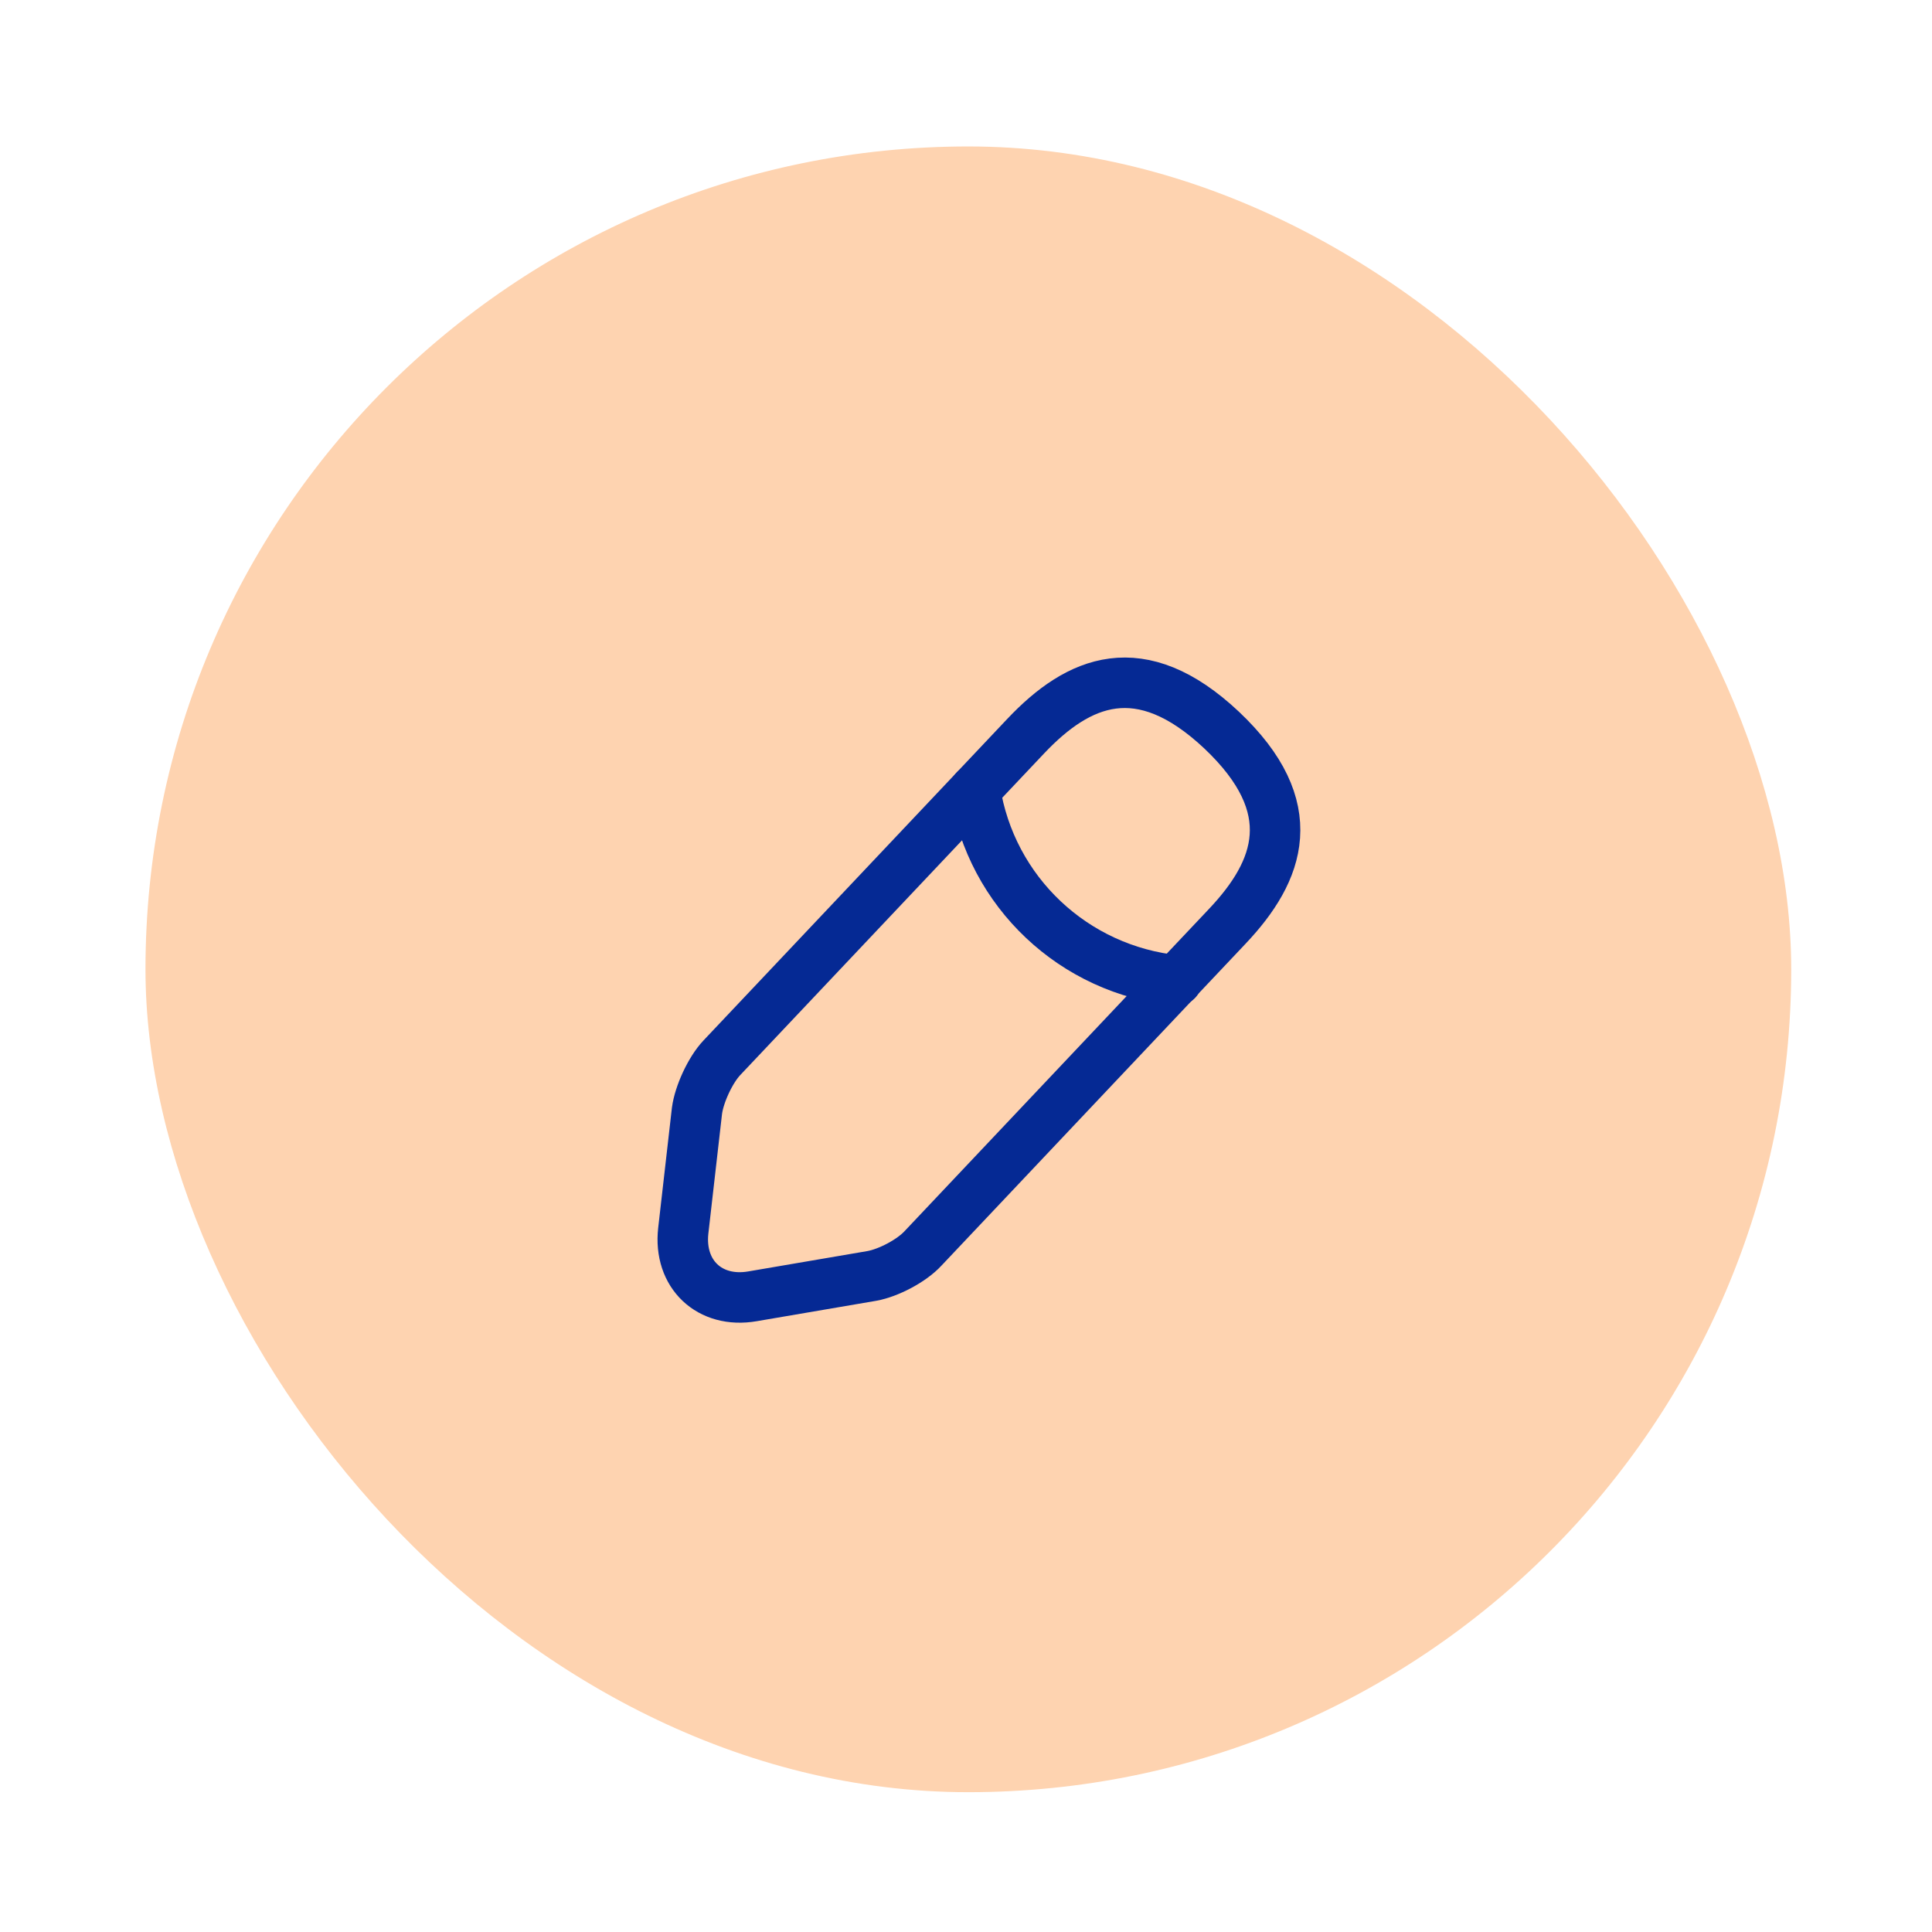 <svg width="150" height="150" viewBox="0 0 150 150" fill="none" xmlns="http://www.w3.org/2000/svg">
<rect x="11.295" y="11.371" width="127.774" height="127.774" rx="63.887" fill="#FED3B0"/>
<path d="M79.642 57.148L56.039 82.131C55.148 83.08 54.285 84.948 54.113 86.242L53.049 95.557C52.675 98.921 55.09 101.22 58.425 100.645L67.682 99.064C68.976 98.834 70.787 97.886 71.678 96.908L95.281 71.925C99.364 67.613 101.204 62.697 94.85 56.688C88.525 50.737 83.724 52.836 79.642 57.148Z" stroke="#052994" stroke-width="3.92" stroke-miterlimit="10" stroke-linecap="round" stroke-linejoin="round"/>
<path d="M75.701 61.317C76.937 69.252 83.377 75.318 91.369 76.123" stroke="#052994" stroke-width="3.92" stroke-miterlimit="10" stroke-linecap="round" stroke-linejoin="round"/>
</svg>
